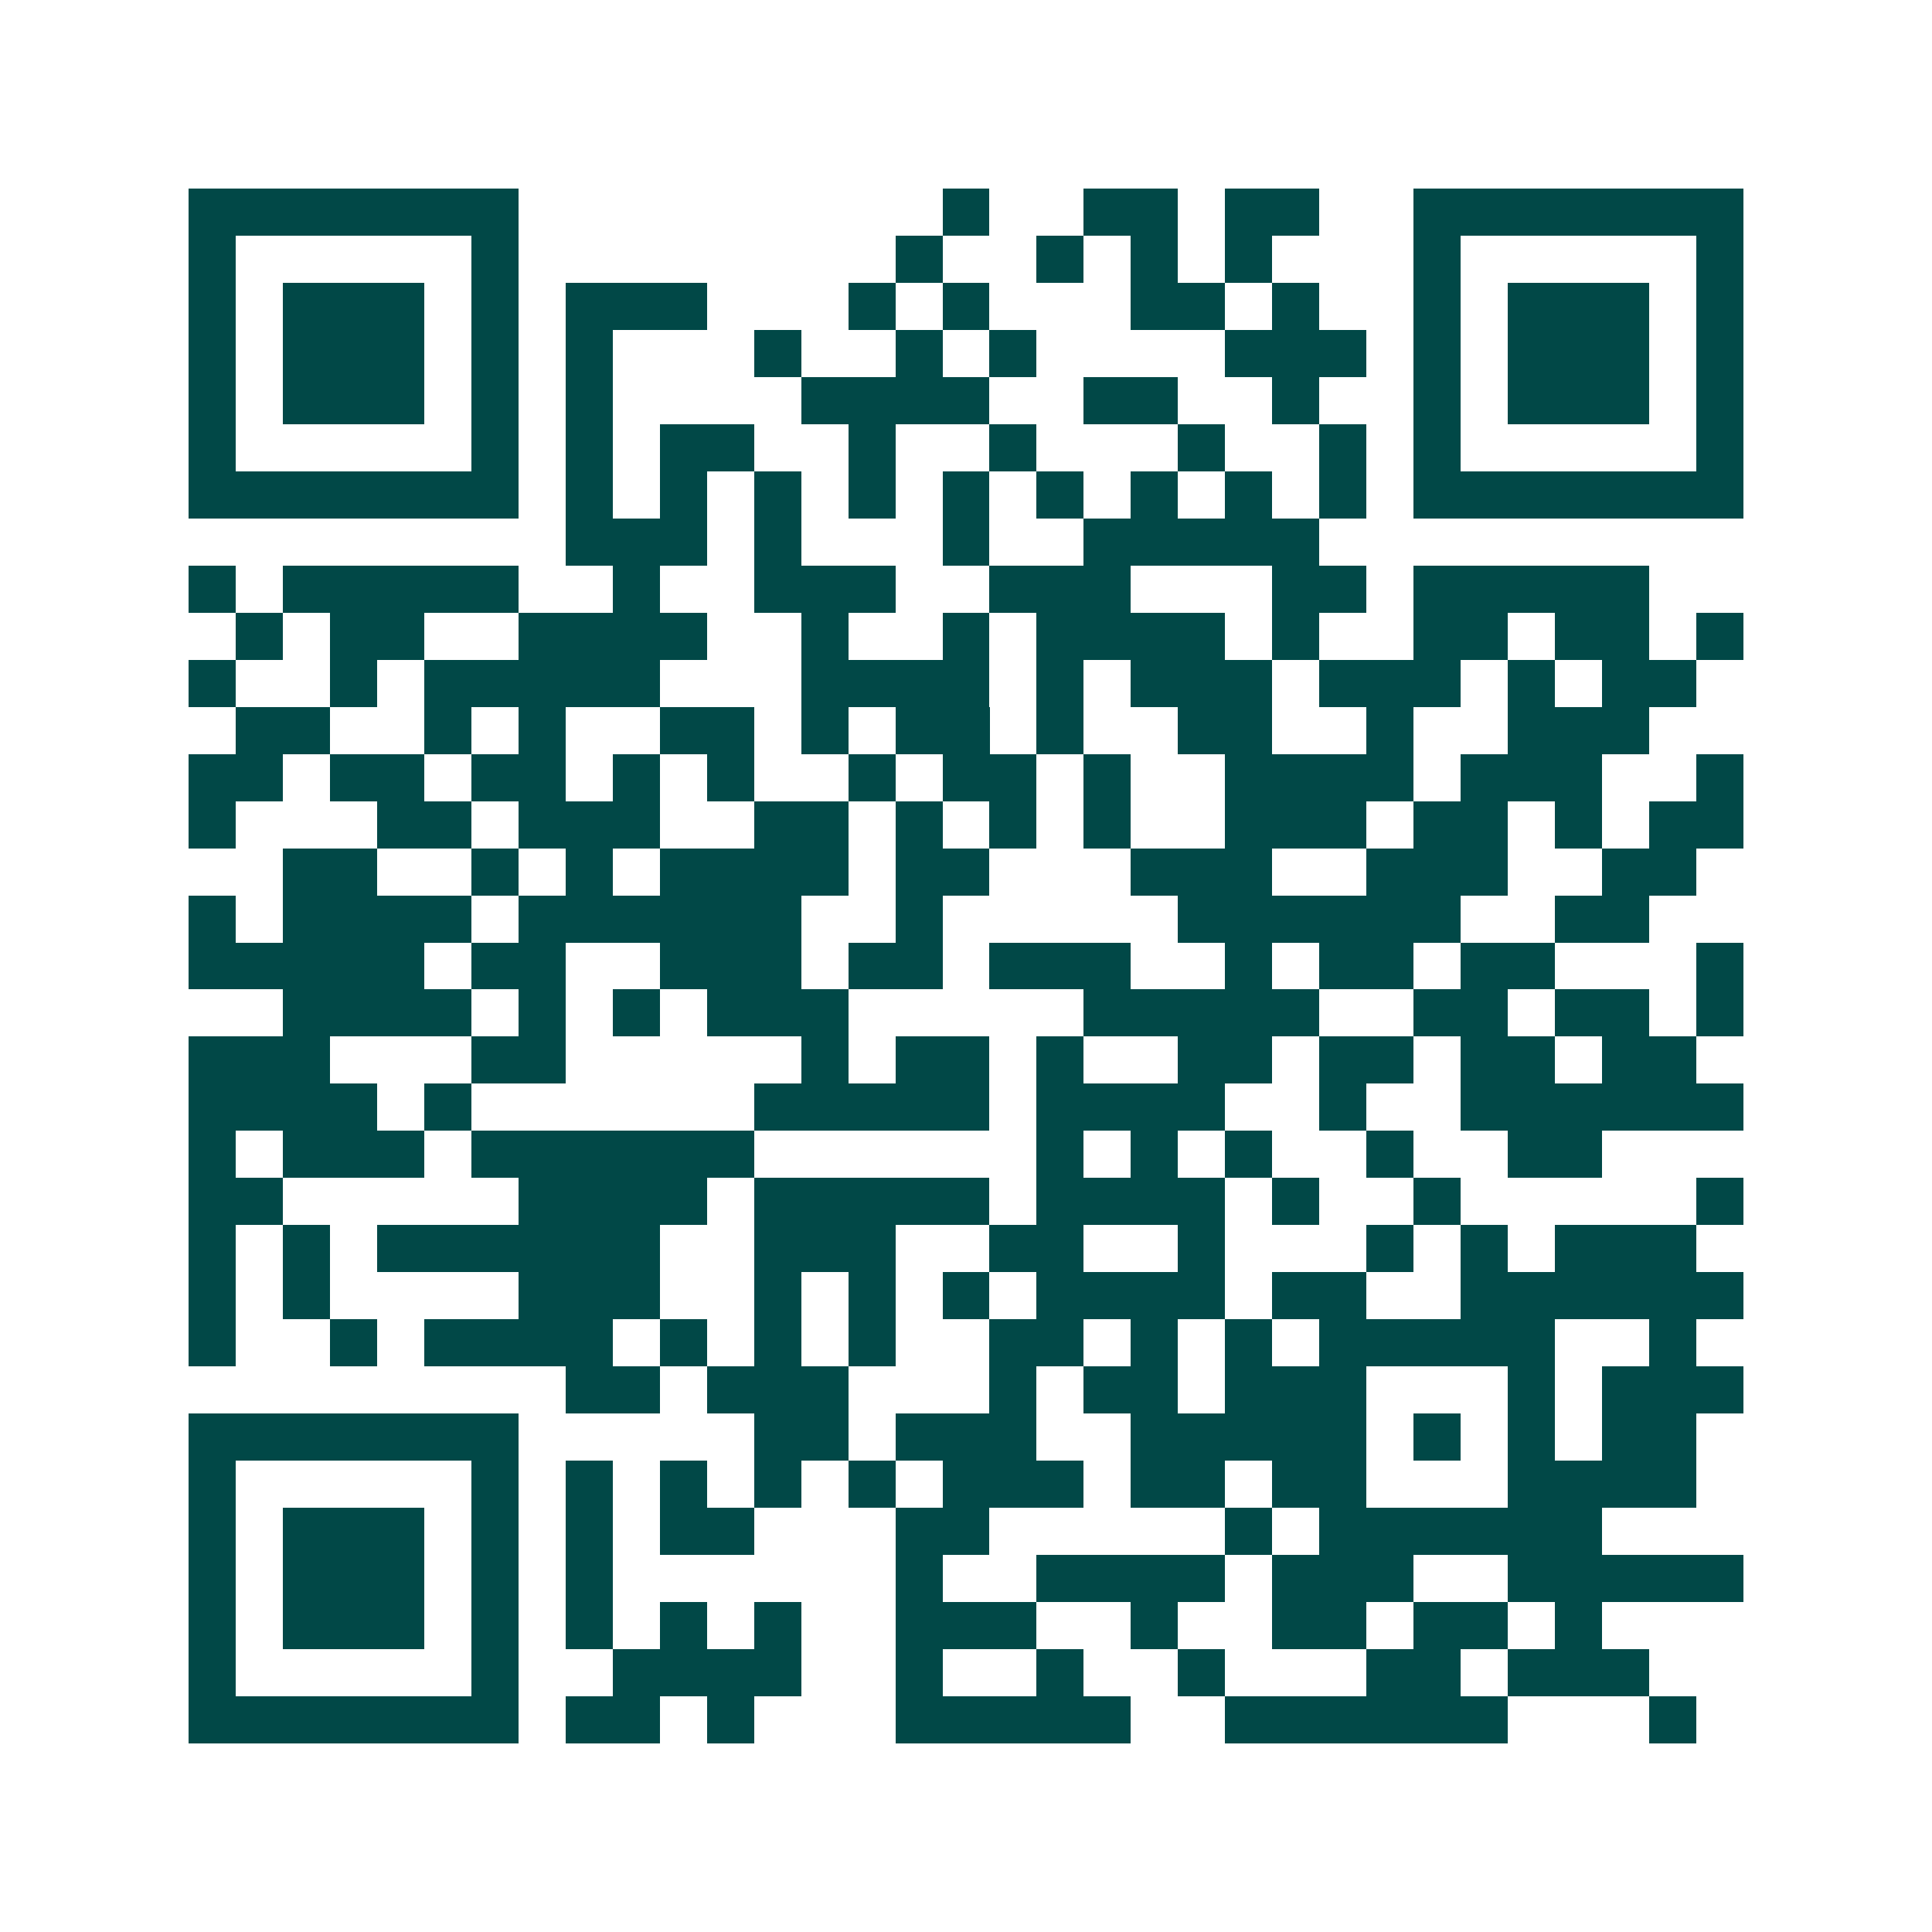 <svg xmlns="http://www.w3.org/2000/svg" width="200" height="200" viewBox="0 0 41 41" shape-rendering="crispEdges"><path fill="#ffffff" d="M0 0h41v41H0z"/><path stroke="#014847" d="M4 4.5h7m9 0h1m2 0h2m1 0h2m2 0h7M4 5.5h1m5 0h1m8 0h1m2 0h1m1 0h1m1 0h1m3 0h1m5 0h1M4 6.5h1m1 0h3m1 0h1m1 0h3m3 0h1m1 0h1m3 0h2m1 0h1m2 0h1m1 0h3m1 0h1M4 7.5h1m1 0h3m1 0h1m1 0h1m3 0h1m2 0h1m1 0h1m4 0h3m1 0h1m1 0h3m1 0h1M4 8.5h1m1 0h3m1 0h1m1 0h1m4 0h4m2 0h2m2 0h1m2 0h1m1 0h3m1 0h1M4 9.5h1m5 0h1m1 0h1m1 0h2m2 0h1m2 0h1m3 0h1m2 0h1m1 0h1m5 0h1M4 10.5h7m1 0h1m1 0h1m1 0h1m1 0h1m1 0h1m1 0h1m1 0h1m1 0h1m1 0h1m1 0h7M12 11.5h3m1 0h1m3 0h1m2 0h5M4 12.5h1m1 0h5m2 0h1m2 0h3m2 0h3m3 0h2m1 0h5M5 13.5h1m1 0h2m2 0h4m2 0h1m2 0h1m1 0h4m1 0h1m2 0h2m1 0h2m1 0h1M4 14.5h1m2 0h1m1 0h5m3 0h4m1 0h1m1 0h3m1 0h3m1 0h1m1 0h2M5 15.5h2m2 0h1m1 0h1m2 0h2m1 0h1m1 0h2m1 0h1m2 0h2m2 0h1m2 0h3M4 16.5h2m1 0h2m1 0h2m1 0h1m1 0h1m2 0h1m1 0h2m1 0h1m2 0h4m1 0h3m2 0h1M4 17.5h1m3 0h2m1 0h3m2 0h2m1 0h1m1 0h1m1 0h1m2 0h3m1 0h2m1 0h1m1 0h2M6 18.5h2m2 0h1m1 0h1m1 0h4m1 0h2m3 0h3m2 0h3m2 0h2M4 19.5h1m1 0h4m1 0h6m2 0h1m5 0h6m2 0h2M4 20.5h5m1 0h2m2 0h3m1 0h2m1 0h3m2 0h1m1 0h2m1 0h2m3 0h1M6 21.5h4m1 0h1m1 0h1m1 0h3m5 0h5m2 0h2m1 0h2m1 0h1M4 22.5h3m3 0h2m5 0h1m1 0h2m1 0h1m2 0h2m1 0h2m1 0h2m1 0h2M4 23.5h4m1 0h1m6 0h5m1 0h4m2 0h1m2 0h6M4 24.5h1m1 0h3m1 0h6m6 0h1m1 0h1m1 0h1m2 0h1m2 0h2M4 25.5h2m5 0h4m1 0h5m1 0h4m1 0h1m2 0h1m5 0h1M4 26.5h1m1 0h1m1 0h6m2 0h3m2 0h2m2 0h1m3 0h1m1 0h1m1 0h3M4 27.5h1m1 0h1m4 0h3m2 0h1m1 0h1m1 0h1m1 0h4m1 0h2m2 0h6M4 28.5h1m2 0h1m1 0h4m1 0h1m1 0h1m1 0h1m2 0h2m1 0h1m1 0h1m1 0h5m2 0h1M12 29.5h2m1 0h3m3 0h1m1 0h2m1 0h3m3 0h1m1 0h3M4 30.5h7m5 0h2m1 0h3m2 0h5m1 0h1m1 0h1m1 0h2M4 31.5h1m5 0h1m1 0h1m1 0h1m1 0h1m1 0h1m1 0h3m1 0h2m1 0h2m3 0h4M4 32.5h1m1 0h3m1 0h1m1 0h1m1 0h2m3 0h2m5 0h1m1 0h6M4 33.5h1m1 0h3m1 0h1m1 0h1m6 0h1m2 0h4m1 0h3m2 0h5M4 34.5h1m1 0h3m1 0h1m1 0h1m1 0h1m1 0h1m2 0h3m2 0h1m2 0h2m1 0h2m1 0h1M4 35.5h1m5 0h1m2 0h4m2 0h1m2 0h1m2 0h1m3 0h2m1 0h3M4 36.5h7m1 0h2m1 0h1m3 0h5m2 0h6m3 0h1"/></svg>
